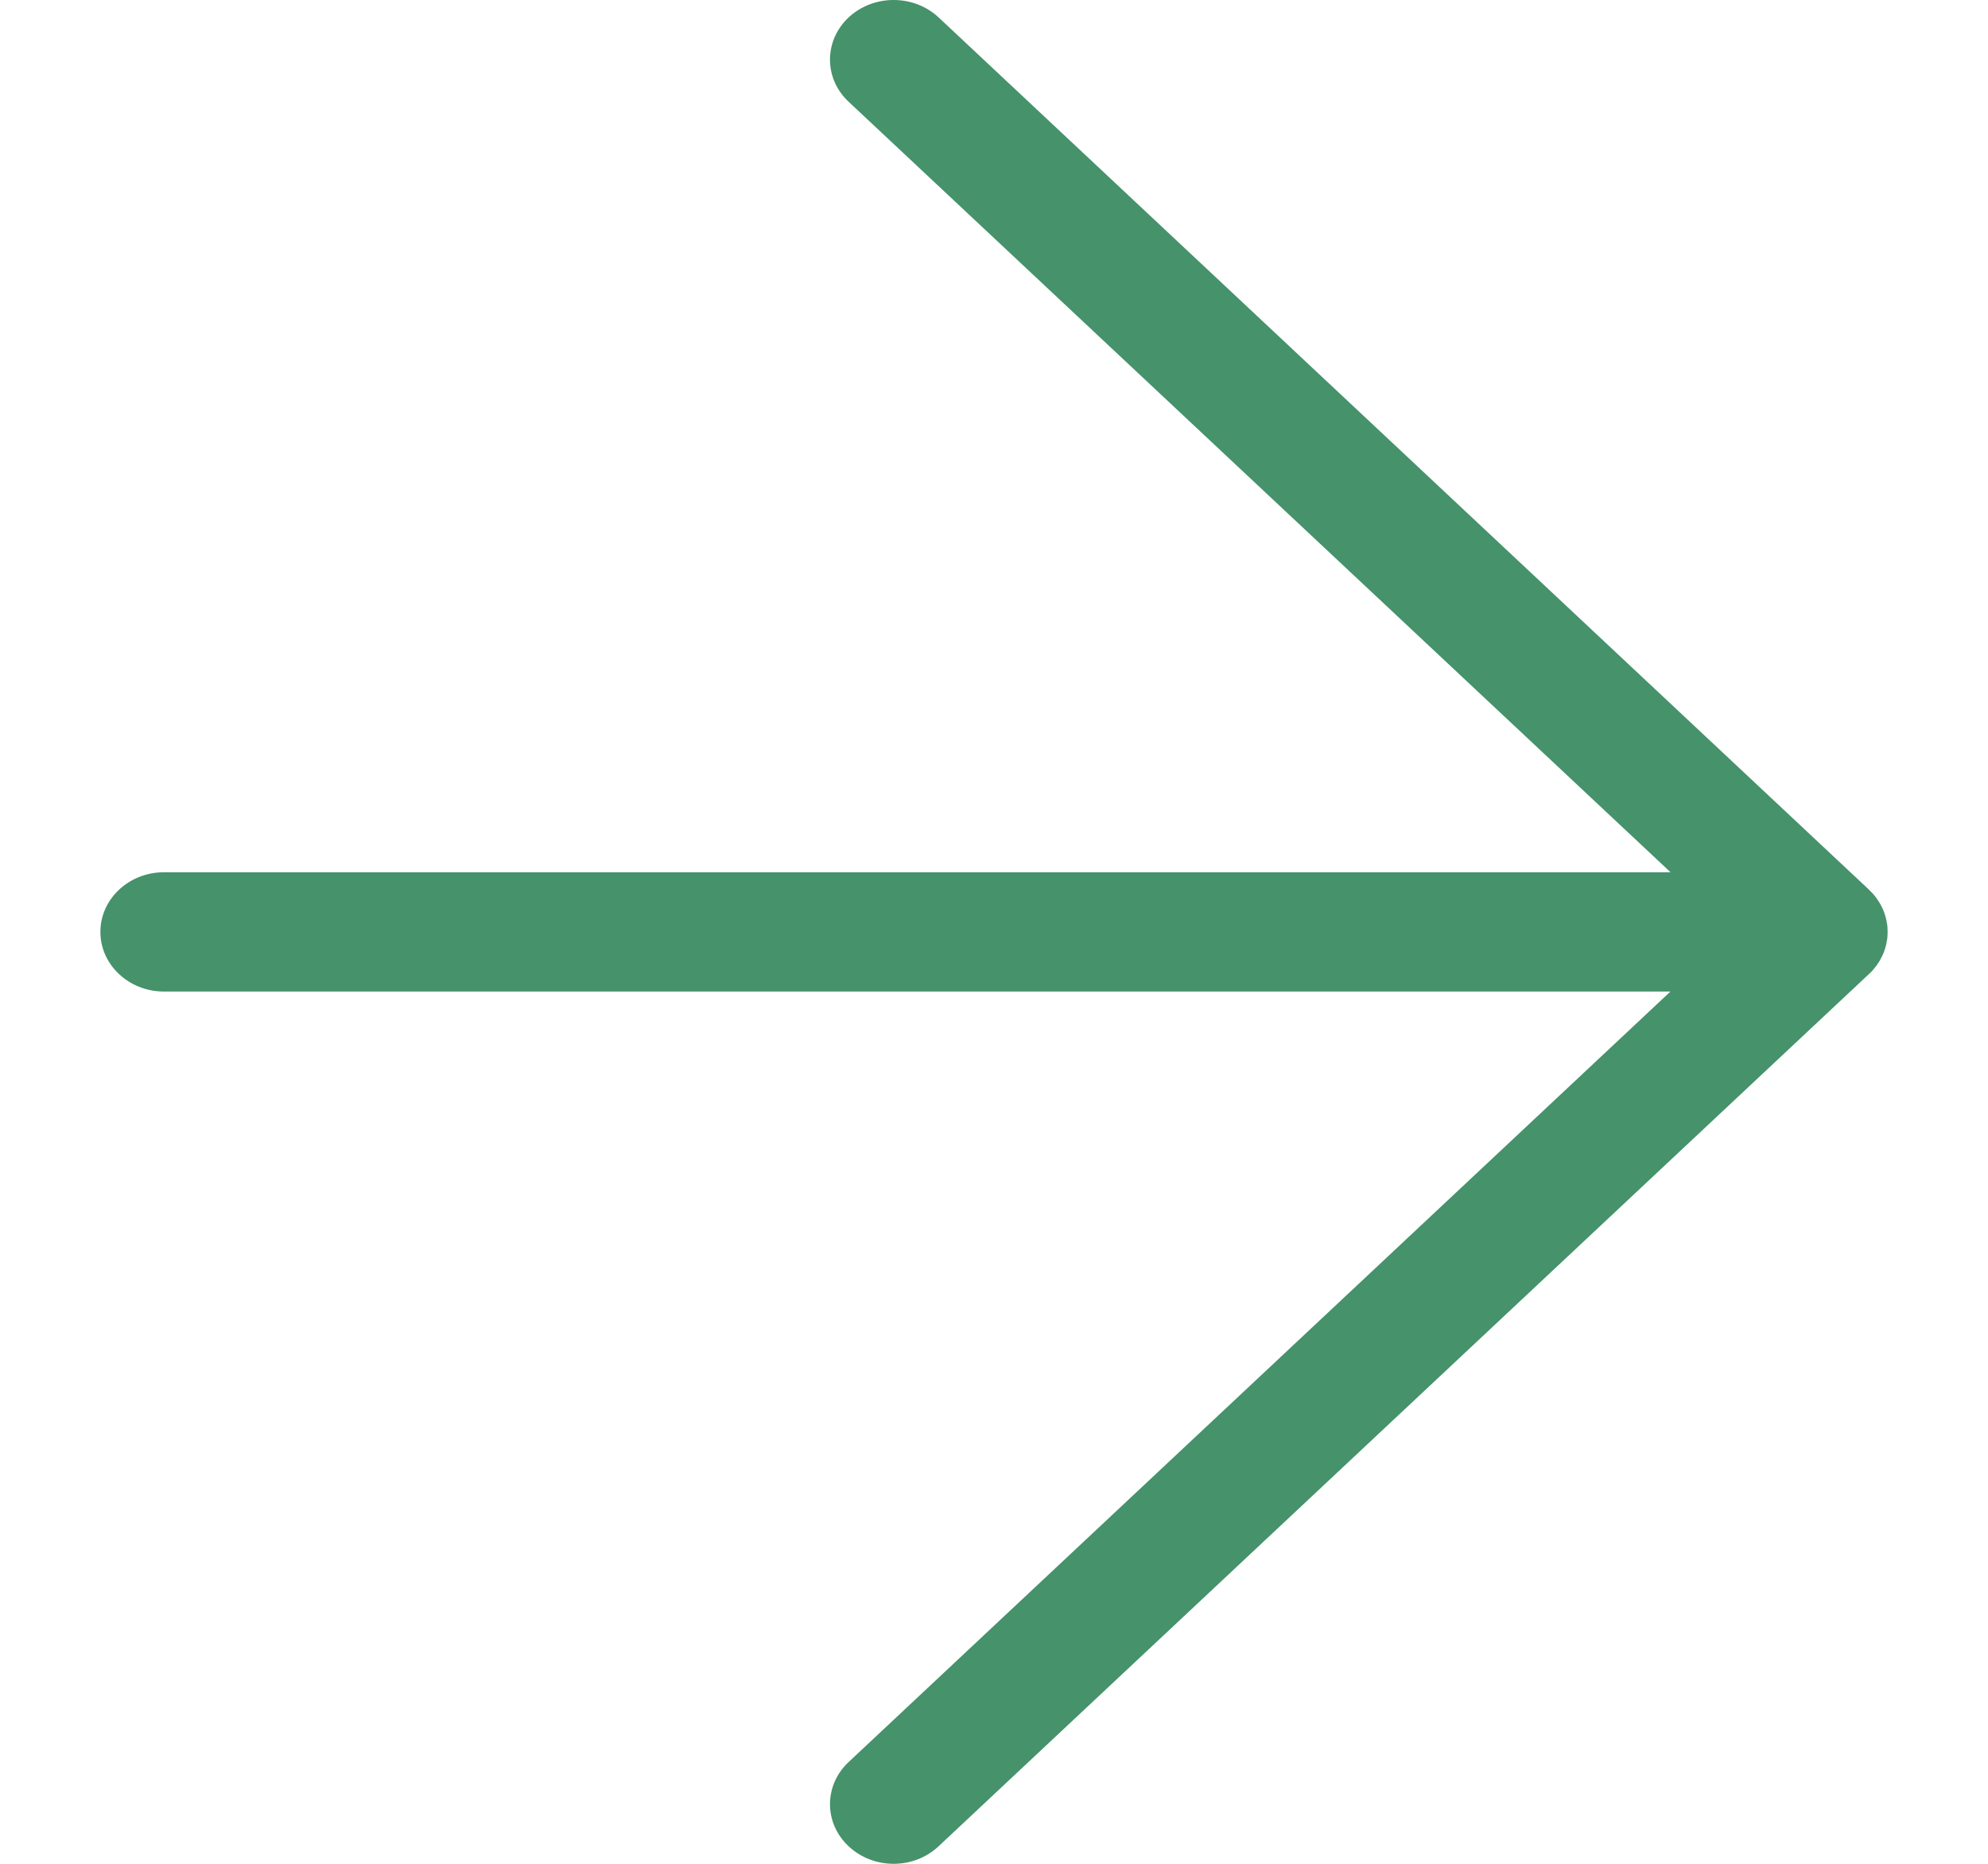 <svg xmlns="http://www.w3.org/2000/svg" width="16" height="15" viewBox="0 0 16 15" fill="none"><g clip-path="url(#clip0_26_1106)"><path d="M1.32 7.98L13.444 7.98L6.83 14.181C6.63 14.368 6.63 14.672 6.83 14.859C7.03 15.047 7.354 15.047 7.554 14.859L15.042 7.839C15.053 7.829 15.063 7.819 15.073 7.808C15.074 7.807 15.075 7.806 15.075 7.805C15.08 7.8 15.084 7.794 15.088 7.789C15.094 7.781 15.1 7.774 15.106 7.767C15.108 7.764 15.109 7.761 15.111 7.758C15.118 7.748 15.126 7.737 15.132 7.726C15.132 7.725 15.133 7.724 15.133 7.723C15.156 7.683 15.173 7.64 15.182 7.594C15.183 7.592 15.183 7.59 15.183 7.588C15.186 7.574 15.188 7.561 15.19 7.548C15.191 7.532 15.192 7.516 15.192 7.5C15.192 7.484 15.191 7.468 15.19 7.452C15.188 7.438 15.186 7.425 15.183 7.412C15.183 7.41 15.183 7.408 15.182 7.406C15.173 7.36 15.156 7.316 15.133 7.276C15.133 7.275 15.132 7.274 15.132 7.274C15.125 7.262 15.118 7.251 15.11 7.24C15.109 7.238 15.107 7.235 15.106 7.233C15.099 7.224 15.092 7.215 15.085 7.206C15.082 7.202 15.079 7.199 15.076 7.195C15.07 7.188 15.063 7.181 15.056 7.175C15.052 7.17 15.047 7.165 15.042 7.16L7.554 0.14C7.454 0.047 7.324 -3.50202e-05 7.192 -3.50317e-05C7.061 -3.50431e-05 6.93 0.047 6.83 0.14C6.63 0.328 6.63 0.632 6.83 0.819L13.445 7.02L1.32 7.02C1.037 7.02 0.808 7.235 0.808 7.5C0.808 7.765 1.037 7.98 1.32 7.98Z" fill="#45926B"></path></g><defs><clipPath id="clip0_26_1106"><rect width="16" height="15" fill="white" transform="translate(16 15) rotate(-180)"></rect></clipPath></defs></svg>